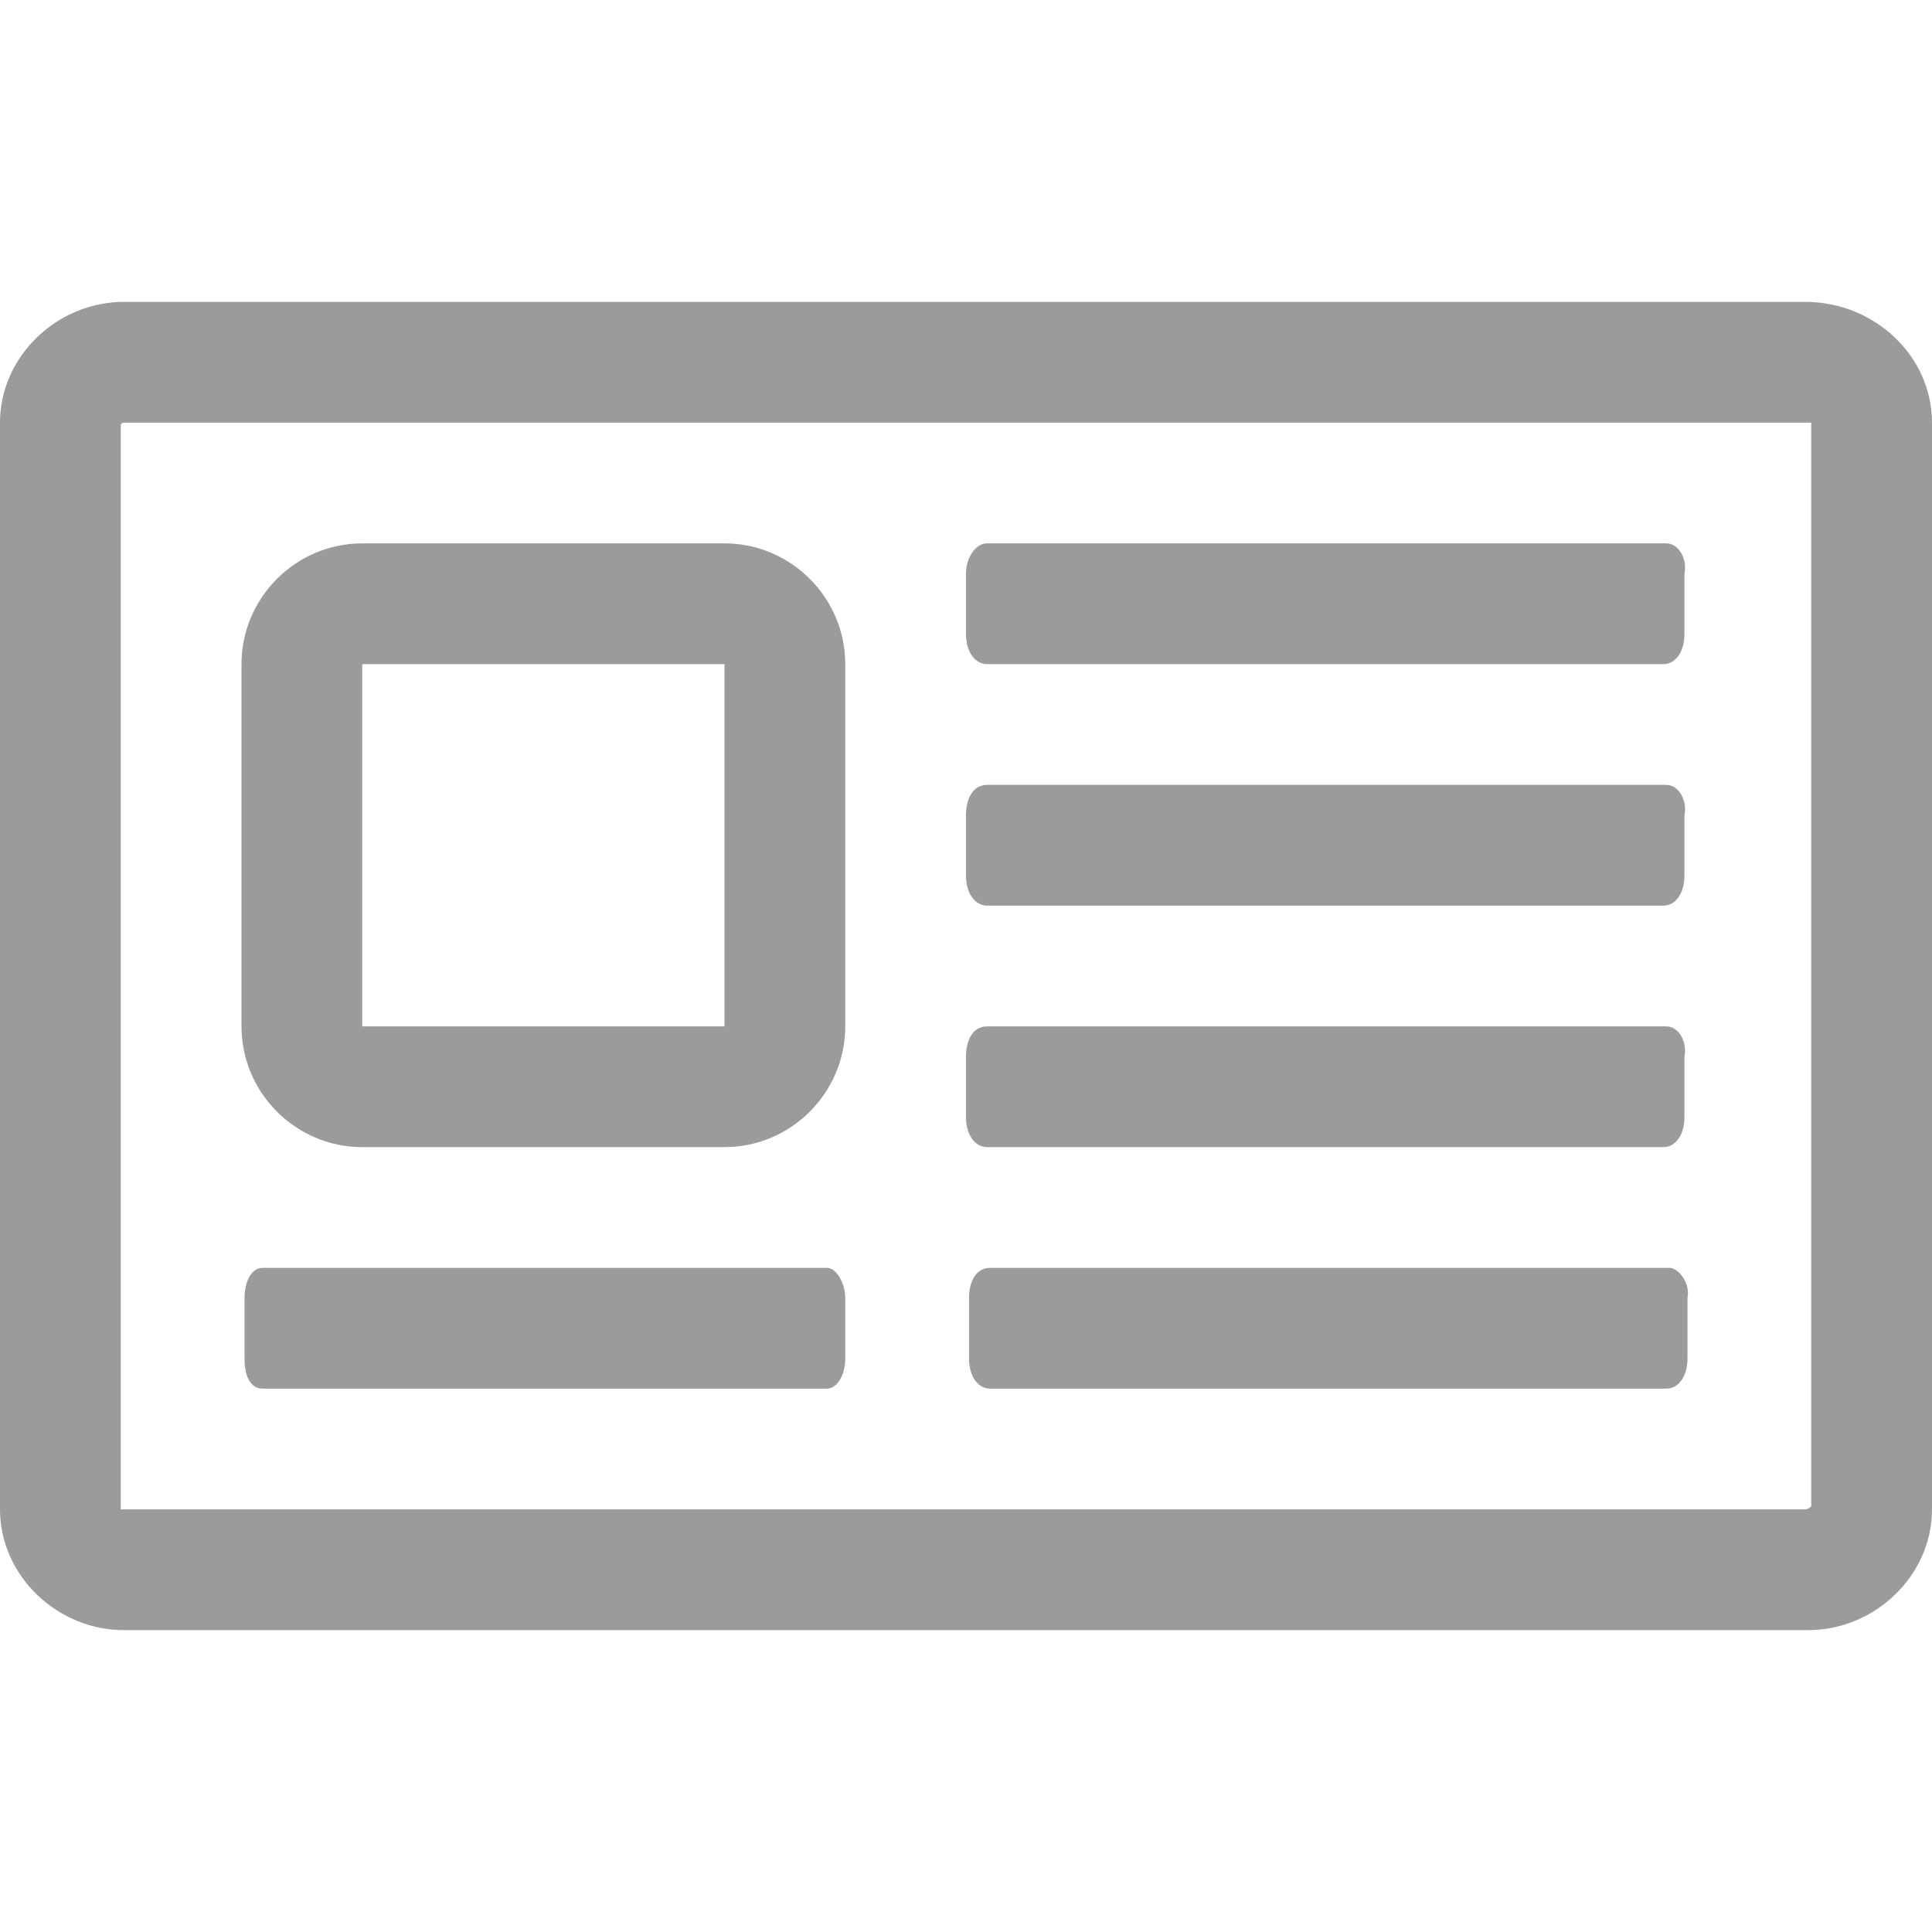 <svg width="16" height="16" fill="none" xmlns="http://www.w3.org/2000/svg"><path d="M14.975 13.5H1.025c-.55 0-1.025-.45-1.025-1v-9c0-.55.475-1 1.025-1H14.95c.575 0 1.05.45 1.05 1v9c0 .55-.475 1-1.025 1zM1 12.5h13.95c.025 0 .05-.025.05-.025V3.5H1.025C1 3.5 1 3.525 1 3.525V12.5z" fill="#9b9b9b"/><path d="M13.8 4.5H8.175c-.1 0-.175.125-.175.25v.5c0 .15.075.25.175.25h5.6c.1 0 .175-.1.175-.25v-.5c.025-.125-.05-.25-.15-.25zm0 2H8.175C8.05 6.5 8 6.625 8 6.75v.5c0 .15.075.25.175.25h5.6c.1 0 .175-.1.175-.25v-.5c.025-.125-.05-.25-.15-.25zm0 2H8.175C8.05 8.5 8 8.625 8 8.75v.5c0 .15.075.25.175.25h5.6c.1 0 .175-.1.175-.25v-.5c.025-.125-.05-.25-.15-.25zm.025 2H8.2c-.125 0-.175.125-.175.25v.5c0 .15.075.25.175.25h5.6c.1 0 .175-.1.175-.25v-.5c.025-.125-.075-.25-.15-.25zm-6.975 0H2.175c-.1 0-.15.125-.15.25v.5c0 .15.05.25.15.25H6.85c.075 0 .15-.1.15-.25v-.5c0-.125-.075-.25-.15-.25zM6 9.5H3c-.55 0-1-.45-1-1v-3c0-.55.45-1 1-1h3c.55 0 1 .45 1 1v3c0 .55-.45 1-1 1zm-3-4v3h3v-3H3z" fill="#9b9b9b"/></svg>